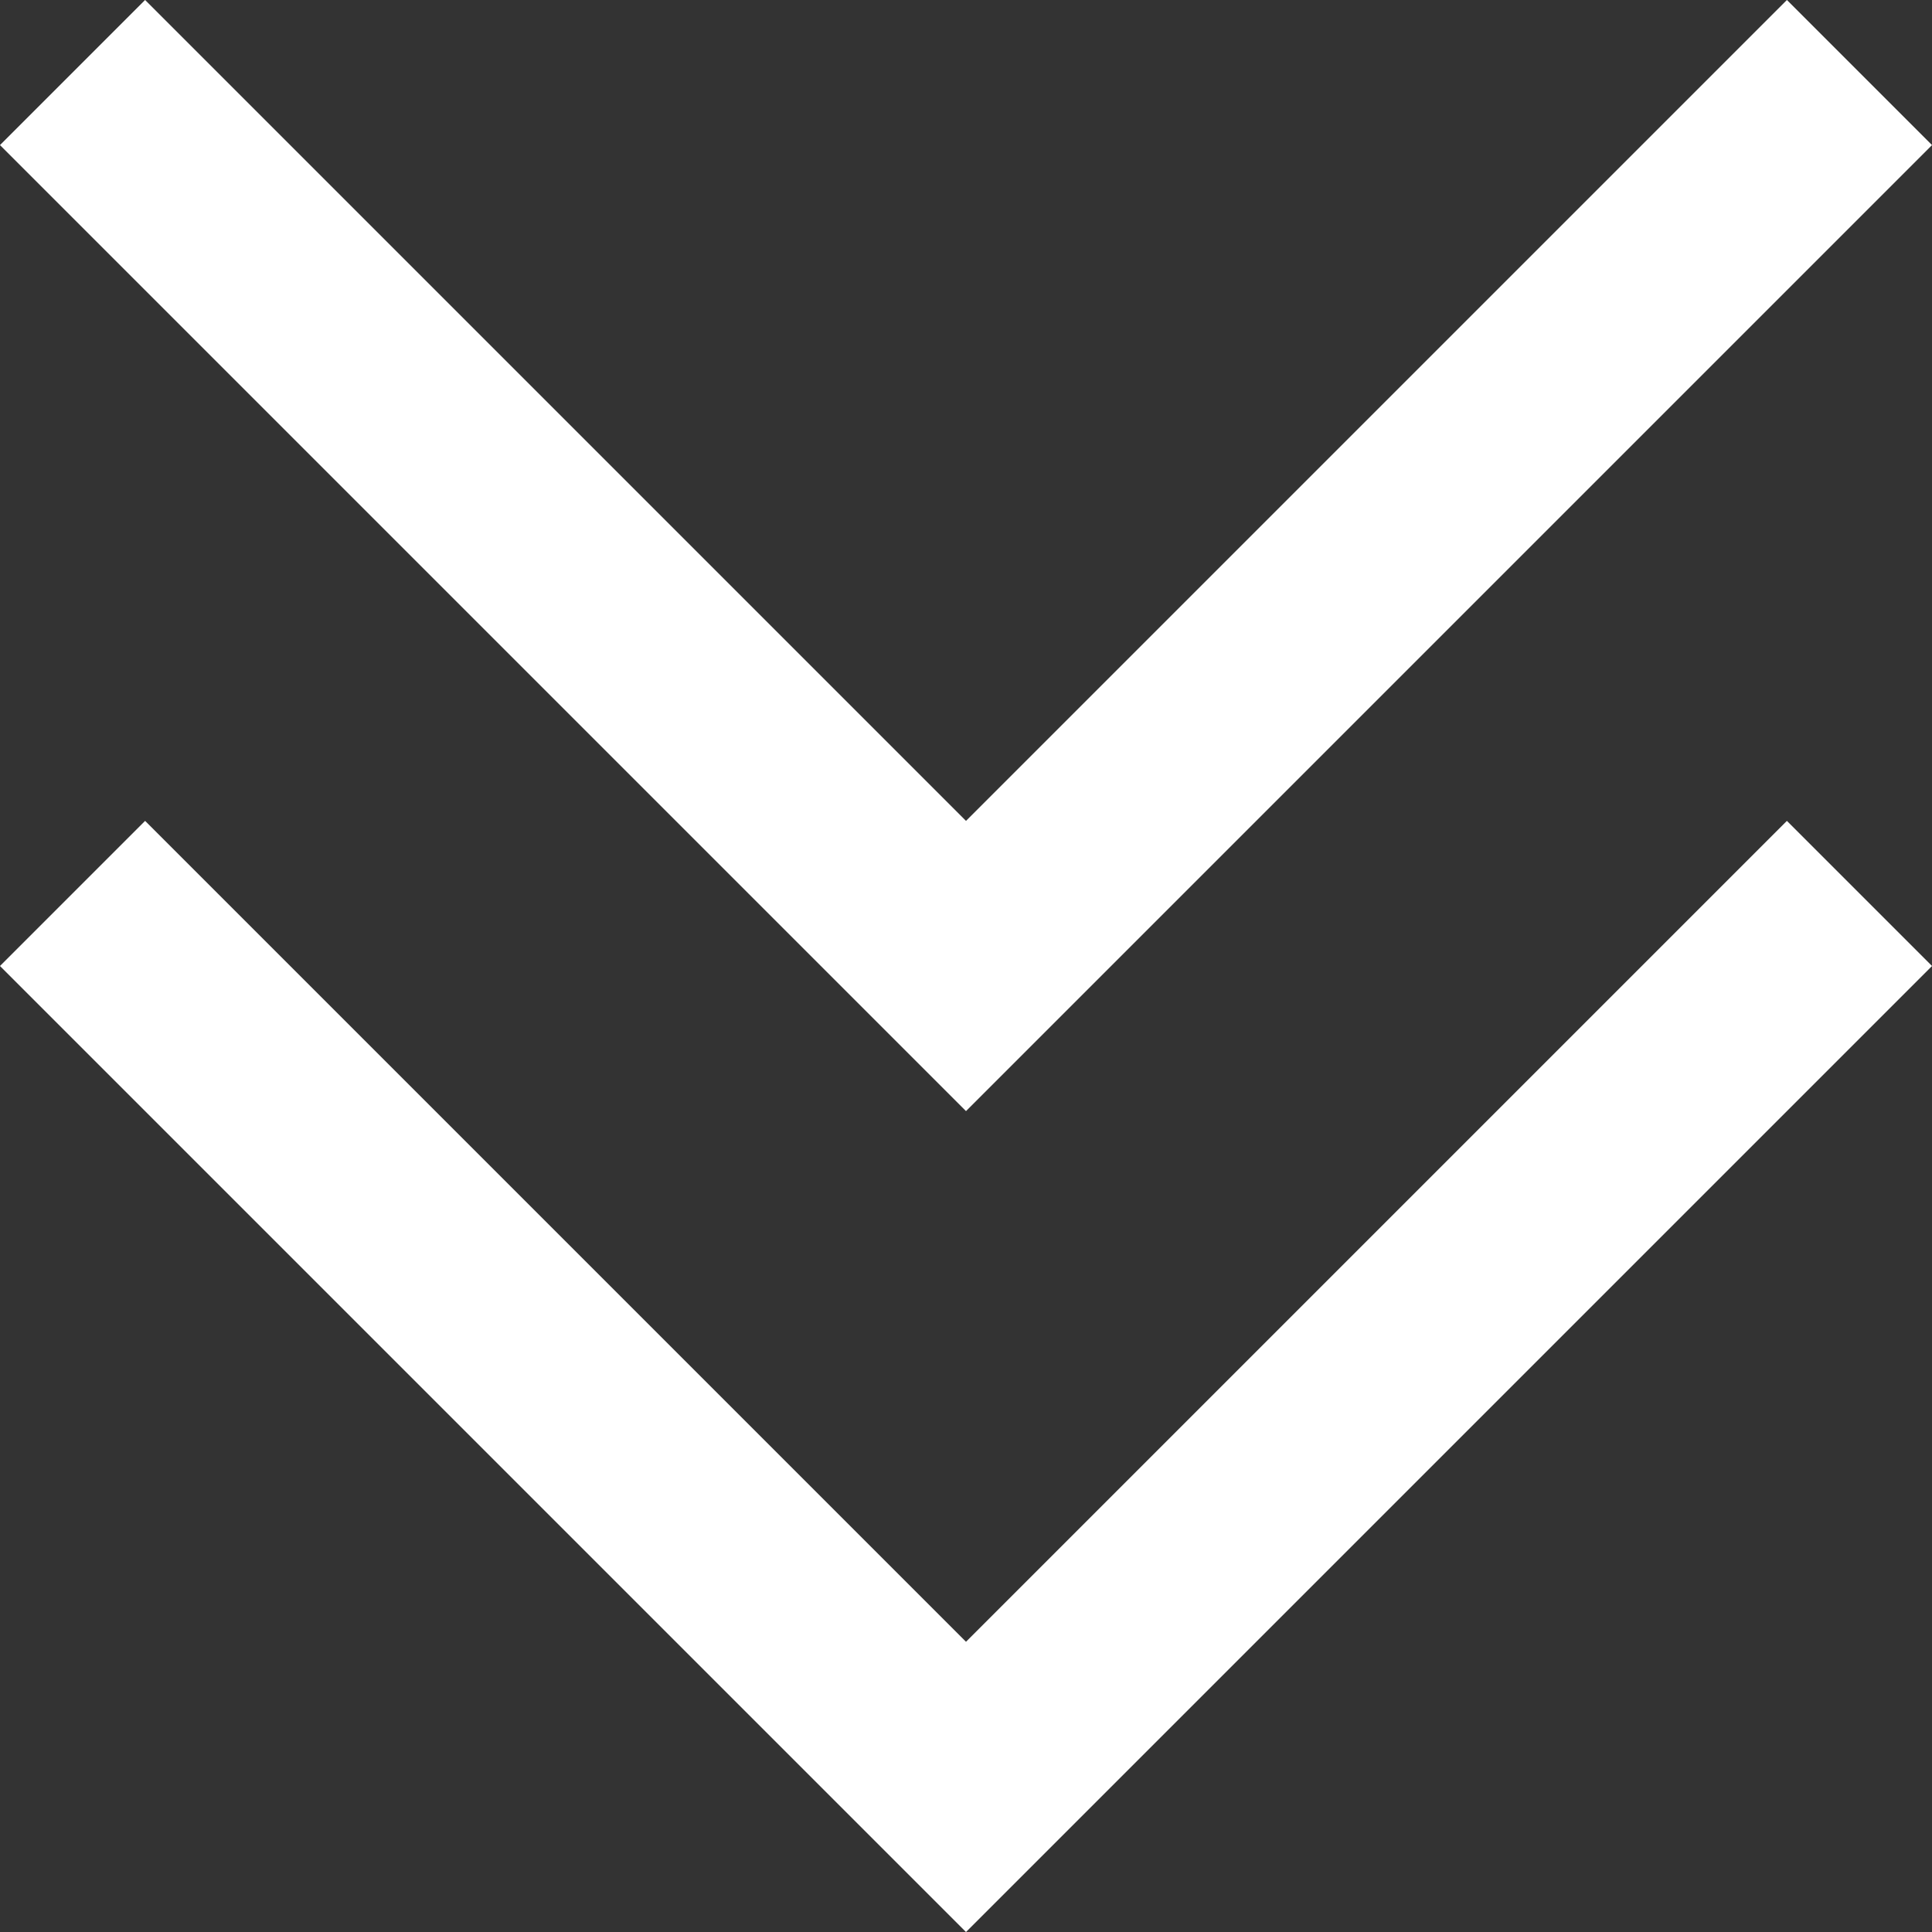 <svg xmlns="http://www.w3.org/2000/svg" width="18.828" height="18.828" viewBox="0 0 18.828 18.828">
  <rect x="0" y="0" width="18.828" height="18.828" fill="#333333" stroke="none"/>
  <g id="scrolldown" transform="translate(-11.586 -4.586)">
    <g id="Grupo_9631" data-name="Grupo 9631" transform="translate(13 6)">
      <path id="Caminho_26207" data-name="Caminho 26207" d="M14,26l8,8,8-8" transform="translate(-14 -18)" fill="none" stroke="#fff" stroke-linecap="square" stroke-width="2"/>
      <path id="Caminho_26208" data-name="Caminho 26208" d="M14,12l8,8,8-8" transform="translate(-14 -12)" fill="none" stroke="#fff" stroke-linecap="square" stroke-width="2"/>
    </g>
  </g>
</svg>
